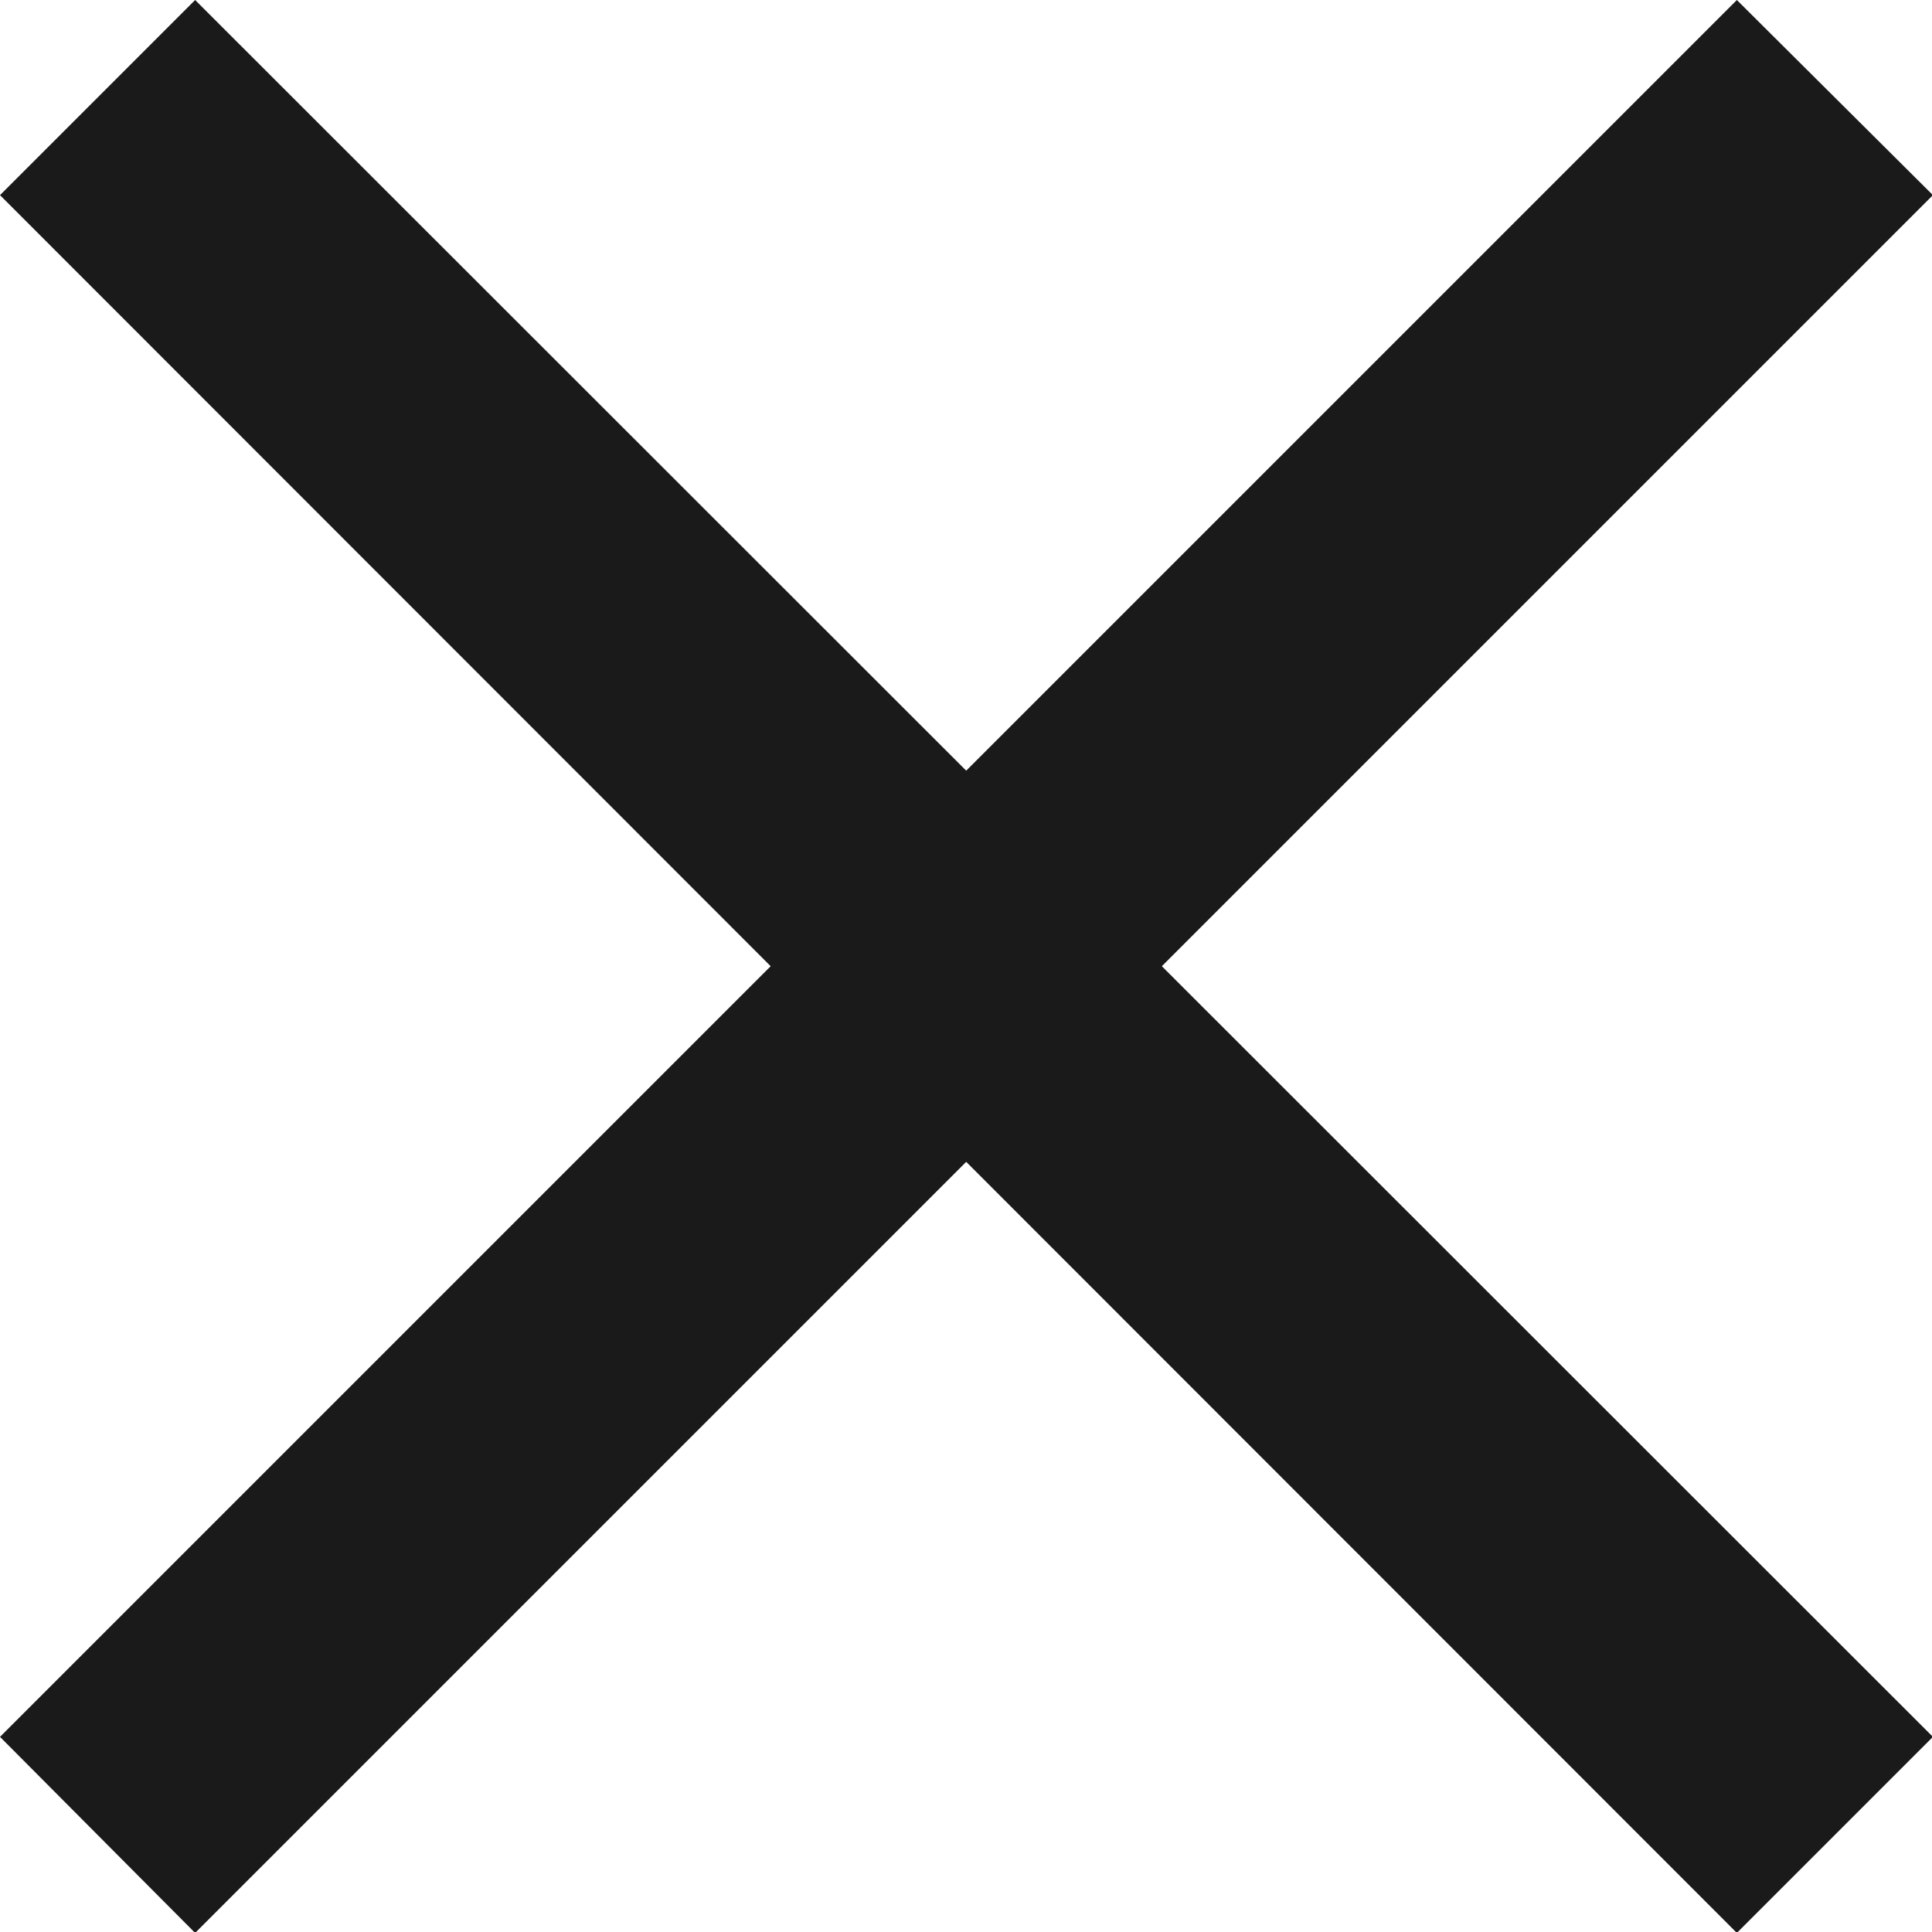 <svg xmlns="http://www.w3.org/2000/svg" width="20.99" height="20.99" viewBox="0 0 20.99 20.99"><defs><style>.cls-1{fill:#1a1a1a;}</style></defs><title>close_mobile_menu</title><g id="Layer_2" data-name="Layer 2"><g id="Layer_1_copy" data-name="Layer 1 copy"><path class="cls-1" d="M21,18.87,2.12,0,0,2.12,18.87,21Z"/><path class="cls-1" d="M2.12,21,21,2.12,18.87,0,0,18.87Z"/></g></g></svg>
